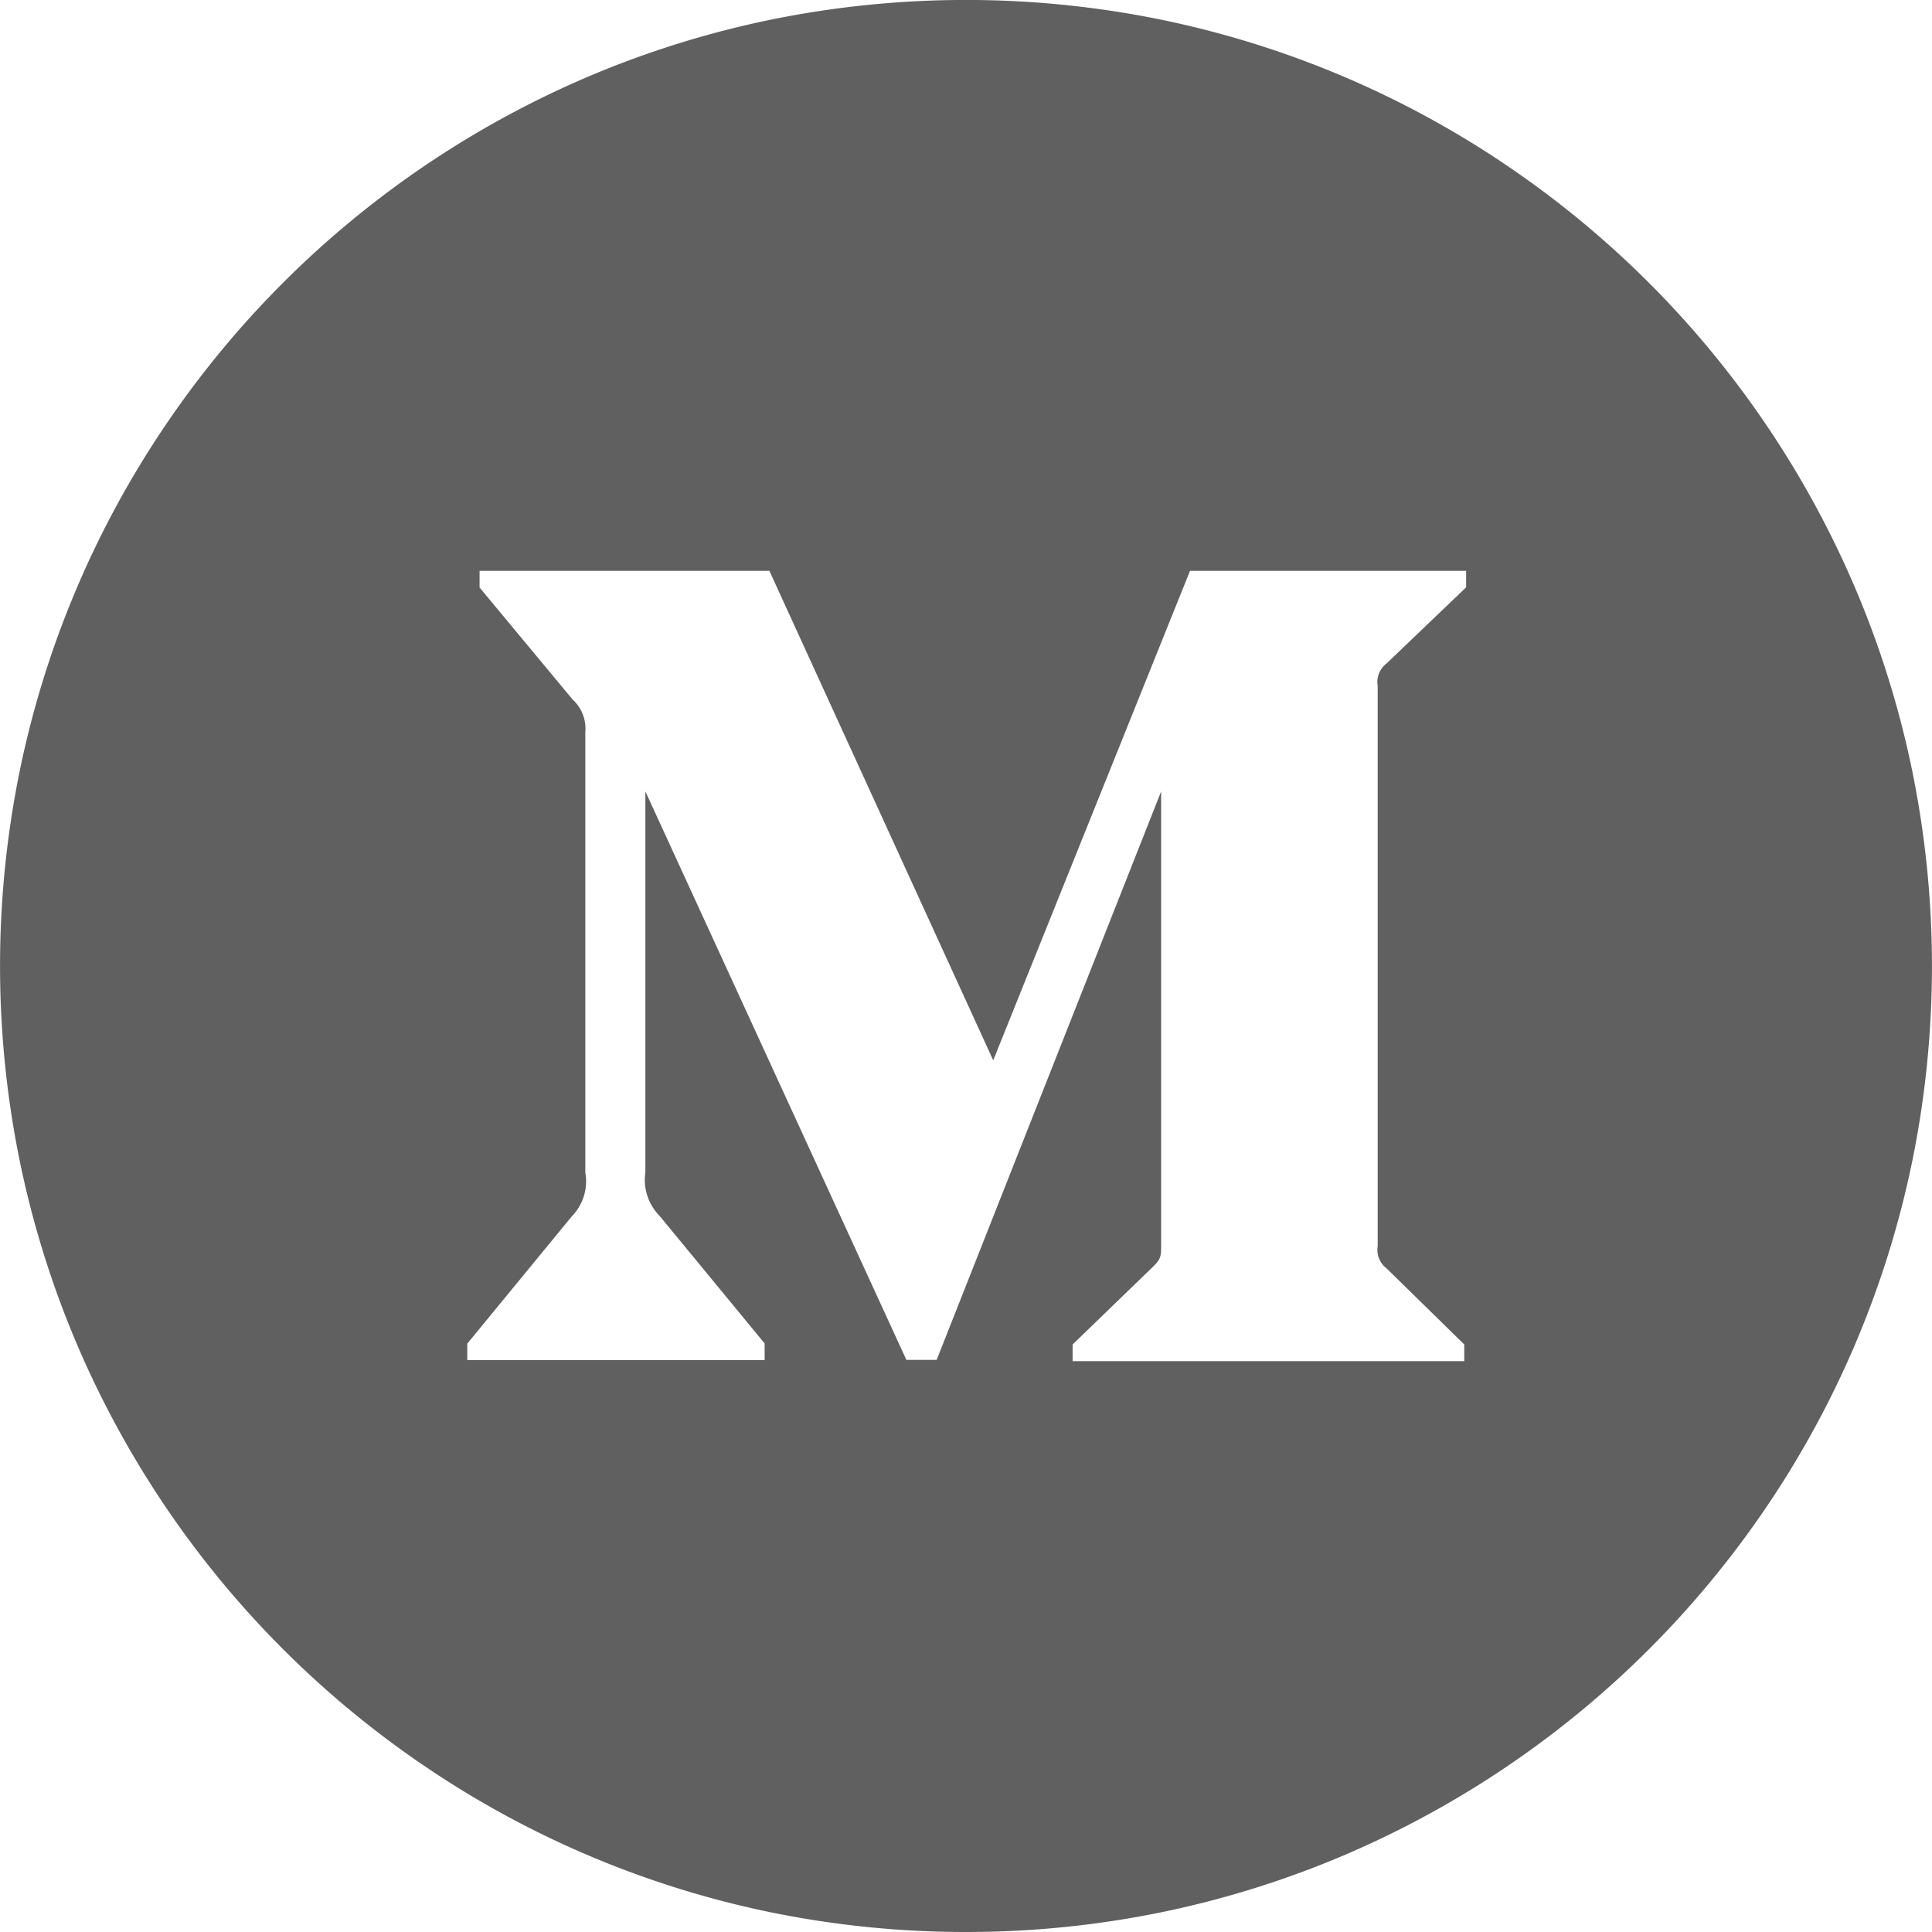 <svg xmlns="http://www.w3.org/2000/svg" width="22" height="22" viewBox="0 0 22 22">
  <path id="Subtraction_1" data-name="Subtraction 1" d="M11,22a11.082,11.082,0,0,1-2.217-.223A10.94,10.94,0,0,1,4.85,20.121a11.032,11.032,0,0,1-3.985-4.84,10.945,10.945,0,0,1-.641-2.065,11.107,11.107,0,0,1,0-4.434A10.94,10.94,0,0,1,1.879,4.85,11.032,11.032,0,0,1,6.718.864,10.944,10.944,0,0,1,8.783.223a11.107,11.107,0,0,1,4.434,0A10.94,10.94,0,0,1,17.15,1.879a11.032,11.032,0,0,1,3.985,4.84,10.944,10.944,0,0,1,.641,2.065,11.107,11.107,0,0,1,0,4.434,10.94,10.94,0,0,1-1.655,3.933,11.032,11.032,0,0,1-4.84,3.985,10.944,10.944,0,0,1-2.065.641A11.082,11.082,0,0,1,11,22ZM13.222,9.012h0v5.156c0,.136,0,.164-.089.253l-.919.889V15.5h4.46v-.19l-.886-.868a.264.264,0,0,1-.1-.253V7.809a.263.263,0,0,1,.1-.253l.907-.868V6.5H13.551L11.31,12.074,8.761,6.5h-3.3v.19l1.06,1.276a.446.446,0,0,1,.144.371V13.35a.572.572,0,0,1-.153.5L5.321,15.3v.188H8.707v-.19L7.513,13.848a.587.587,0,0,1-.164-.5V9.012l2.972,6.473h.345Z" fill="#606060"/>
</svg>
